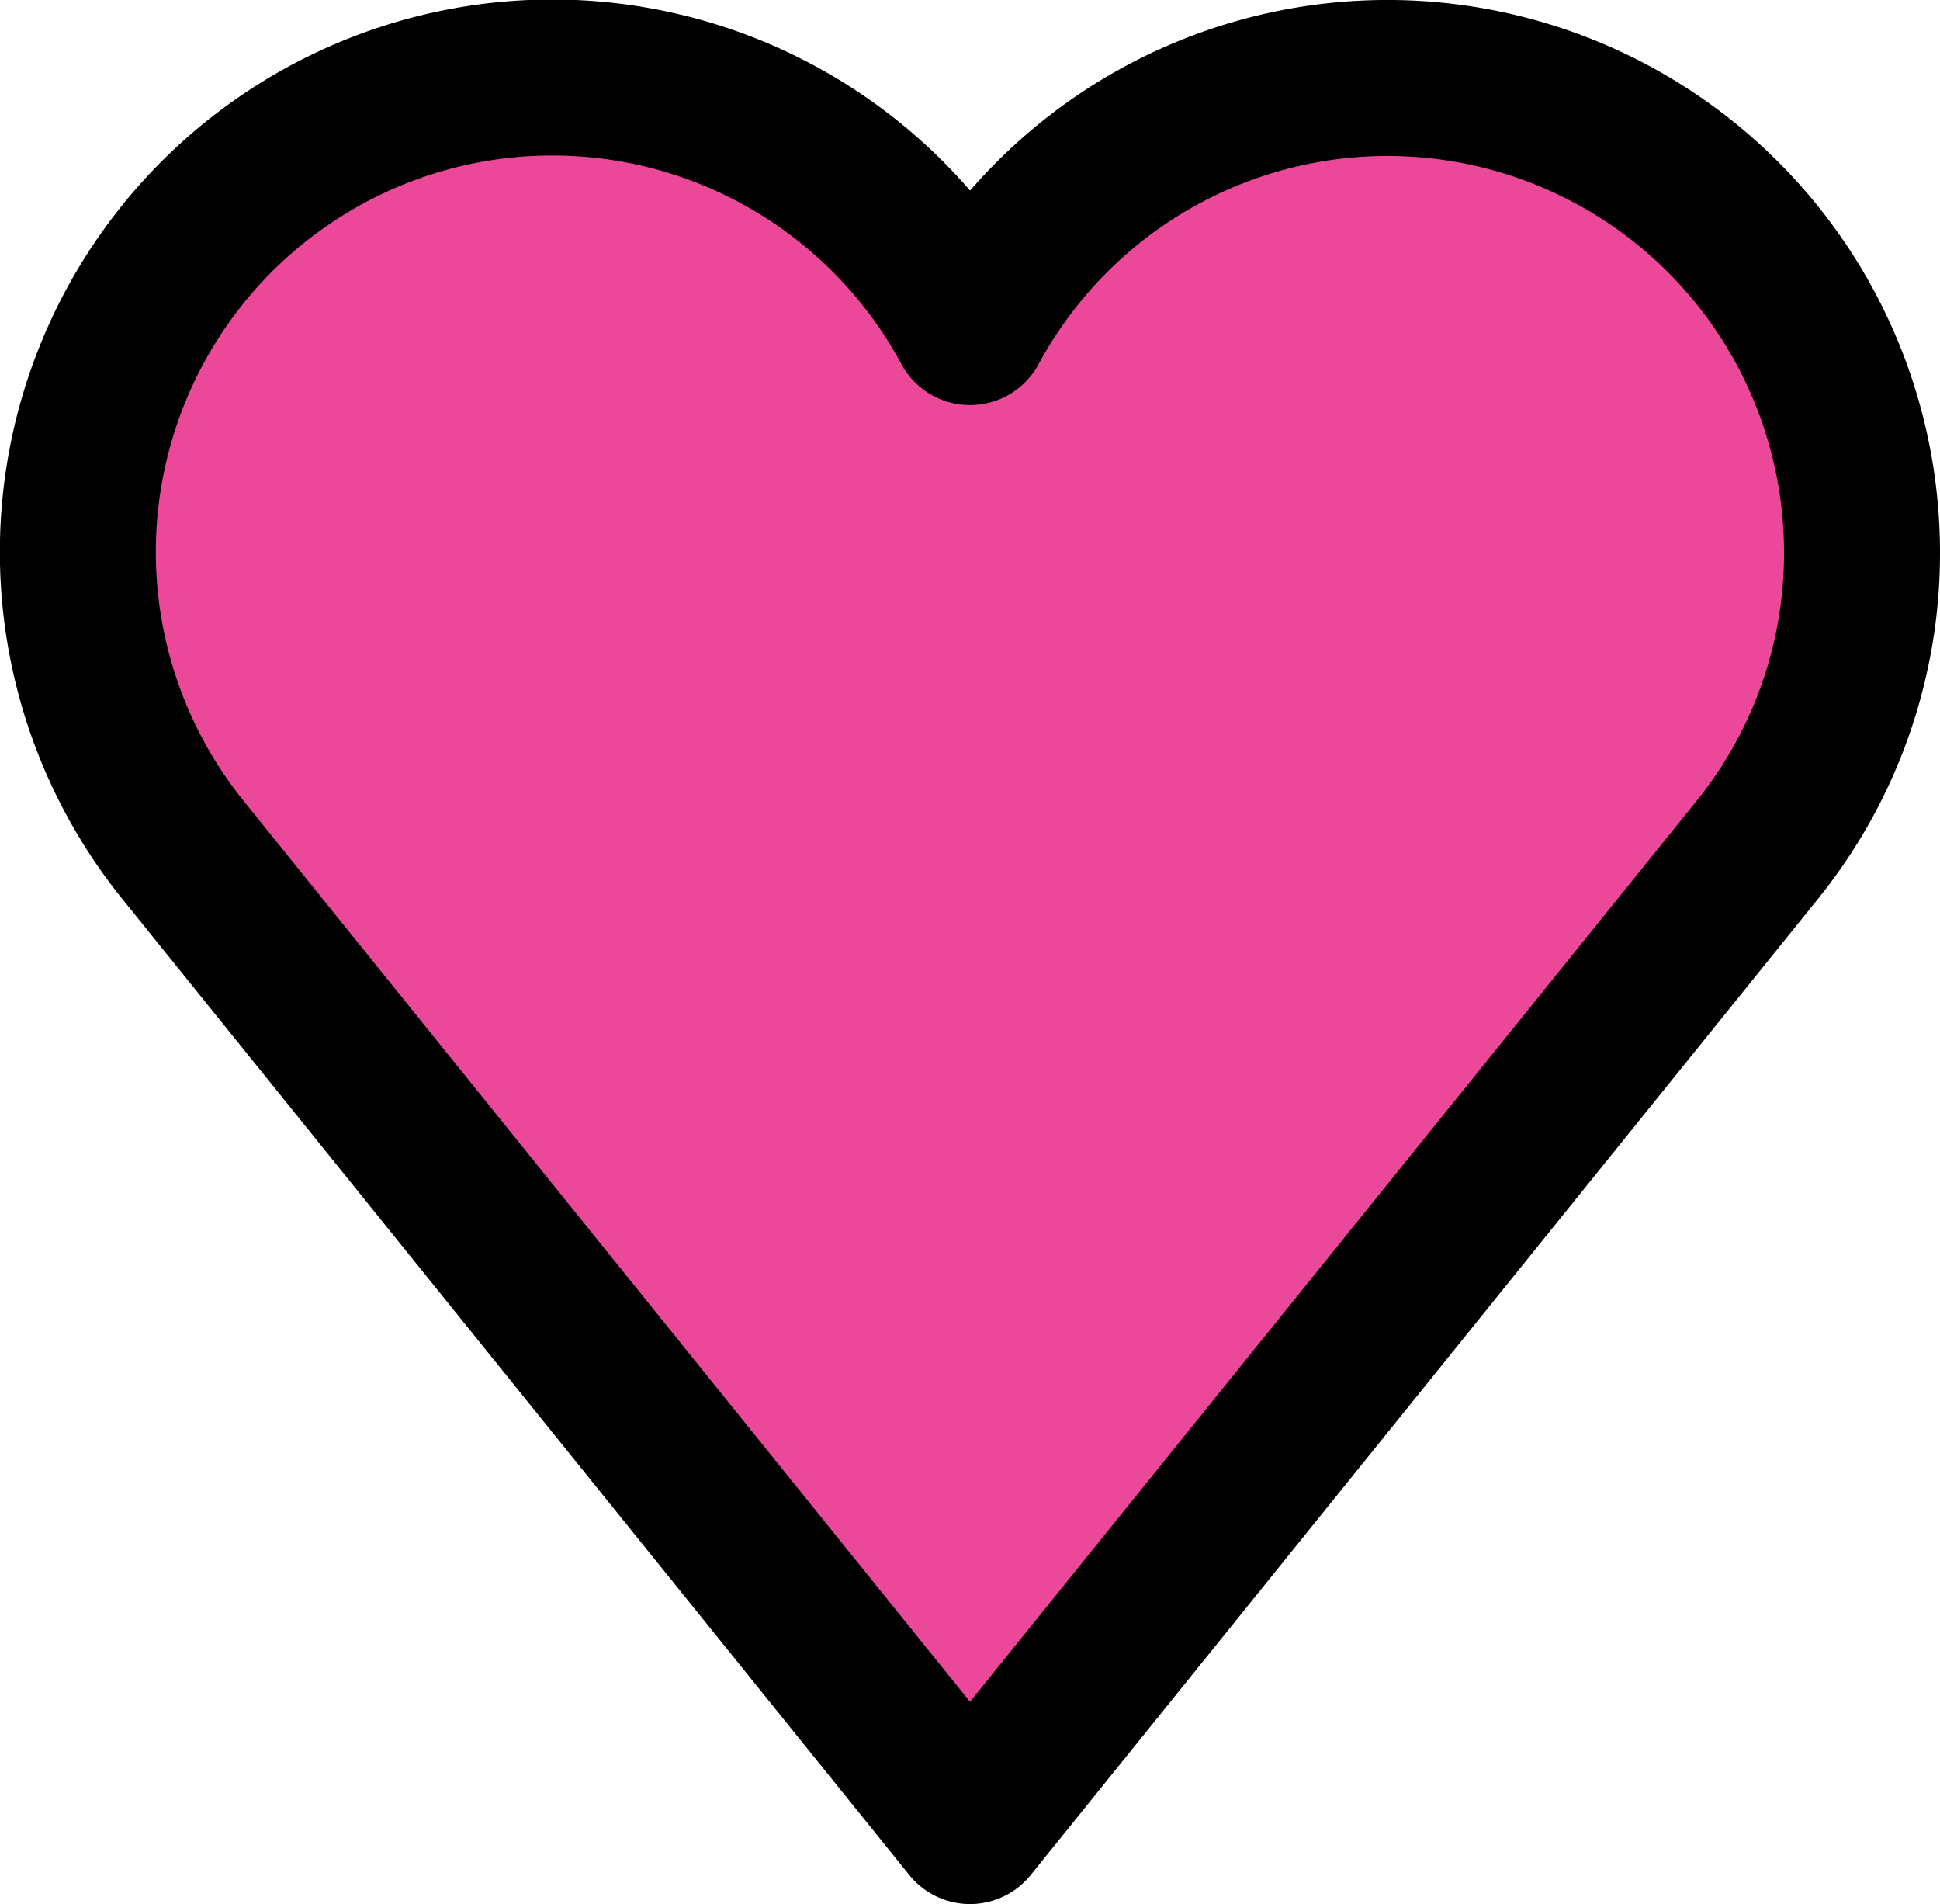 <svg xmlns="http://www.w3.org/2000/svg" width="24.878" height="24.411" viewBox="0 0 24.878 24.411">
  <g id="_2764" data-name="2764" transform="translate(-11.5 -11.5)">
    <g id="color" transform="translate(12.5 12.5)">
      <path id="Path_1158" data-name="Path 1158" d="M35.378,18.585a6.085,6.085,0,0,0-11.439-2.892A6.084,6.084,0,1,0,13.849,22.4l0,0L23.939,34.911,34.032,22.4l0,0A6.056,6.056,0,0,0,35.378,18.585Z" transform="translate(-12.5 -12.5)" fill="#ec4899"/>
    </g>
    <g id="line" transform="translate(12.5 12.5)">
      <path id="Path_1159" data-name="Path 1159" d="M35.378,18.585a6.085,6.085,0,0,0-11.439-2.892A6.084,6.084,0,1,0,13.849,22.4l0,0L23.939,34.911,34.032,22.4l0,0A6.056,6.056,0,0,0,35.378,18.585Z" transform="translate(-12.5 -12.5)" fill="none" stroke="#000" stroke-linejoin="round" stroke-miterlimit="10" stroke-width="2"/>
    </g>
  </g>
</svg>
